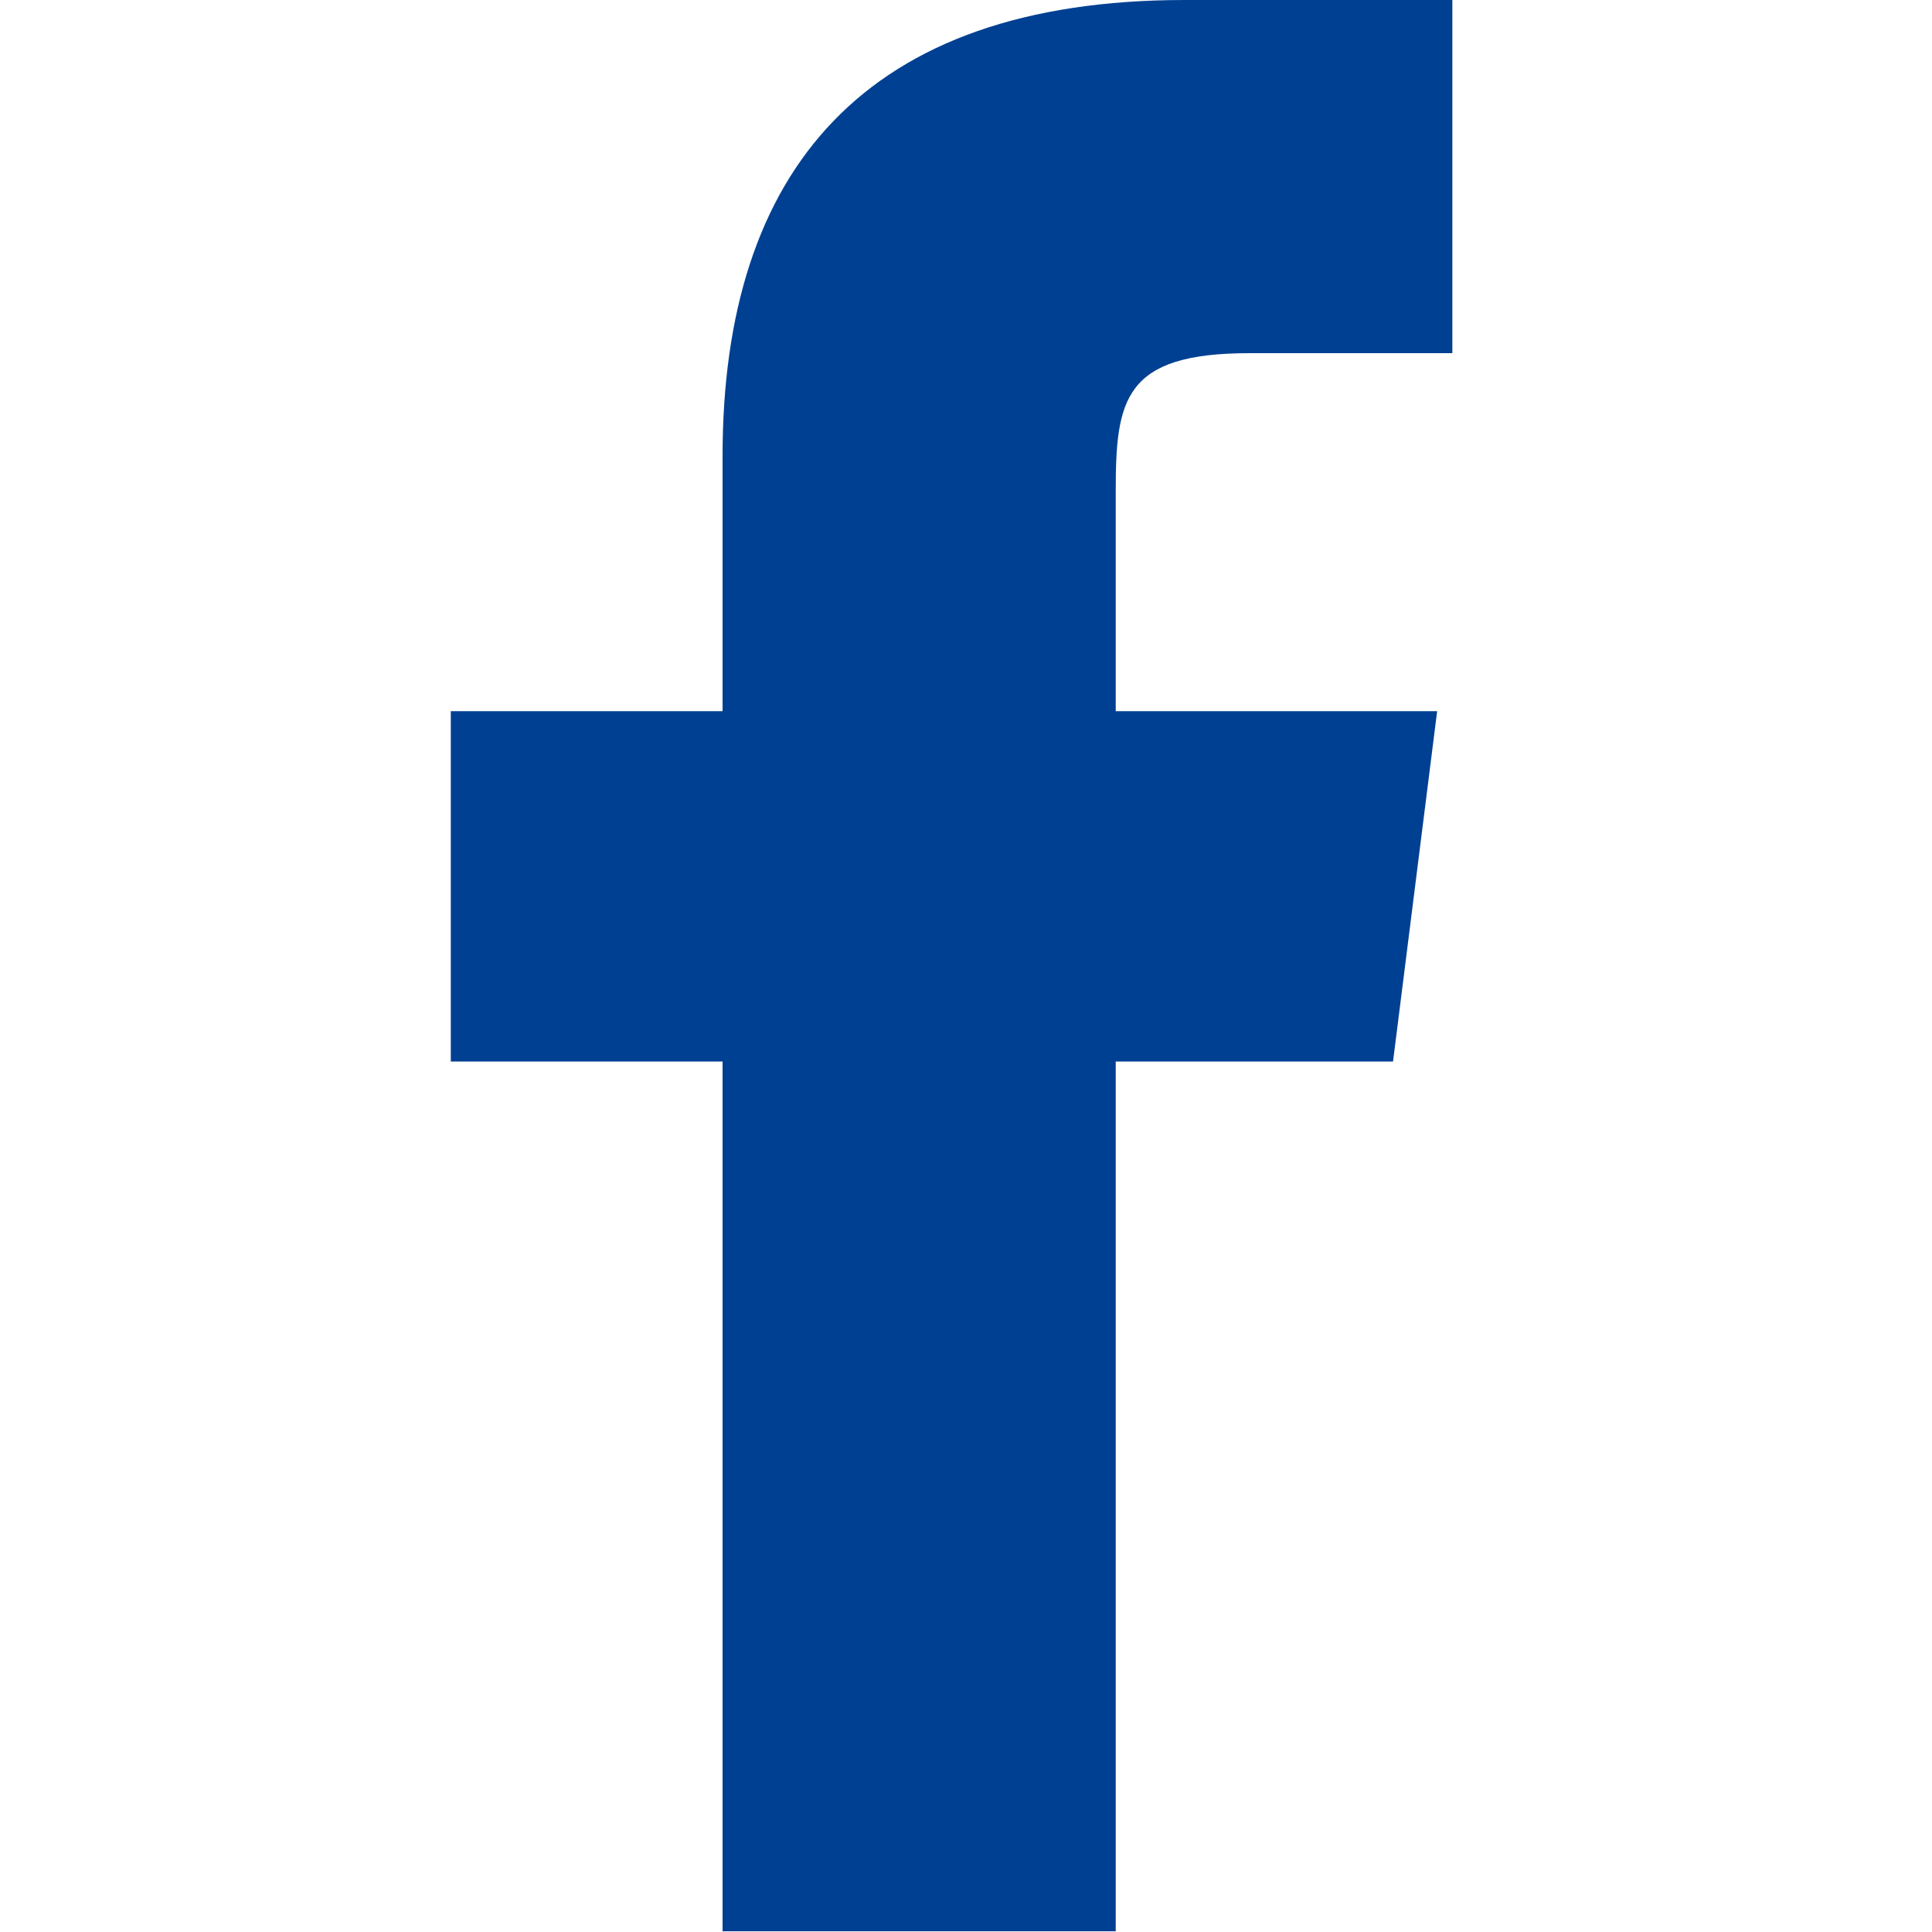 <svg width="30" height="30" viewBox="0 0 30 30" fill="none" xmlns="http://www.w3.org/2000/svg">
<g clip-path="url(#clip0_731_12917)">
<path d="M21.631 16.483L22.316 11.043H17.325V7.626C17.325 6.201 17.453 5.484 19.403 5.484H22.552V0H18.396C13.426 0 11.22 2.645 11.22 7.08V11.043H7V16.483H11.22V29.989H17.325V16.483H21.631Z" fill="#004092"/>
</g>
<defs>
<clipPath id="clip0_731_12917">
<rect width="15.562" height="30" fill="white" transform="translate(7)"/>
</clipPath>
</defs>
</svg>
